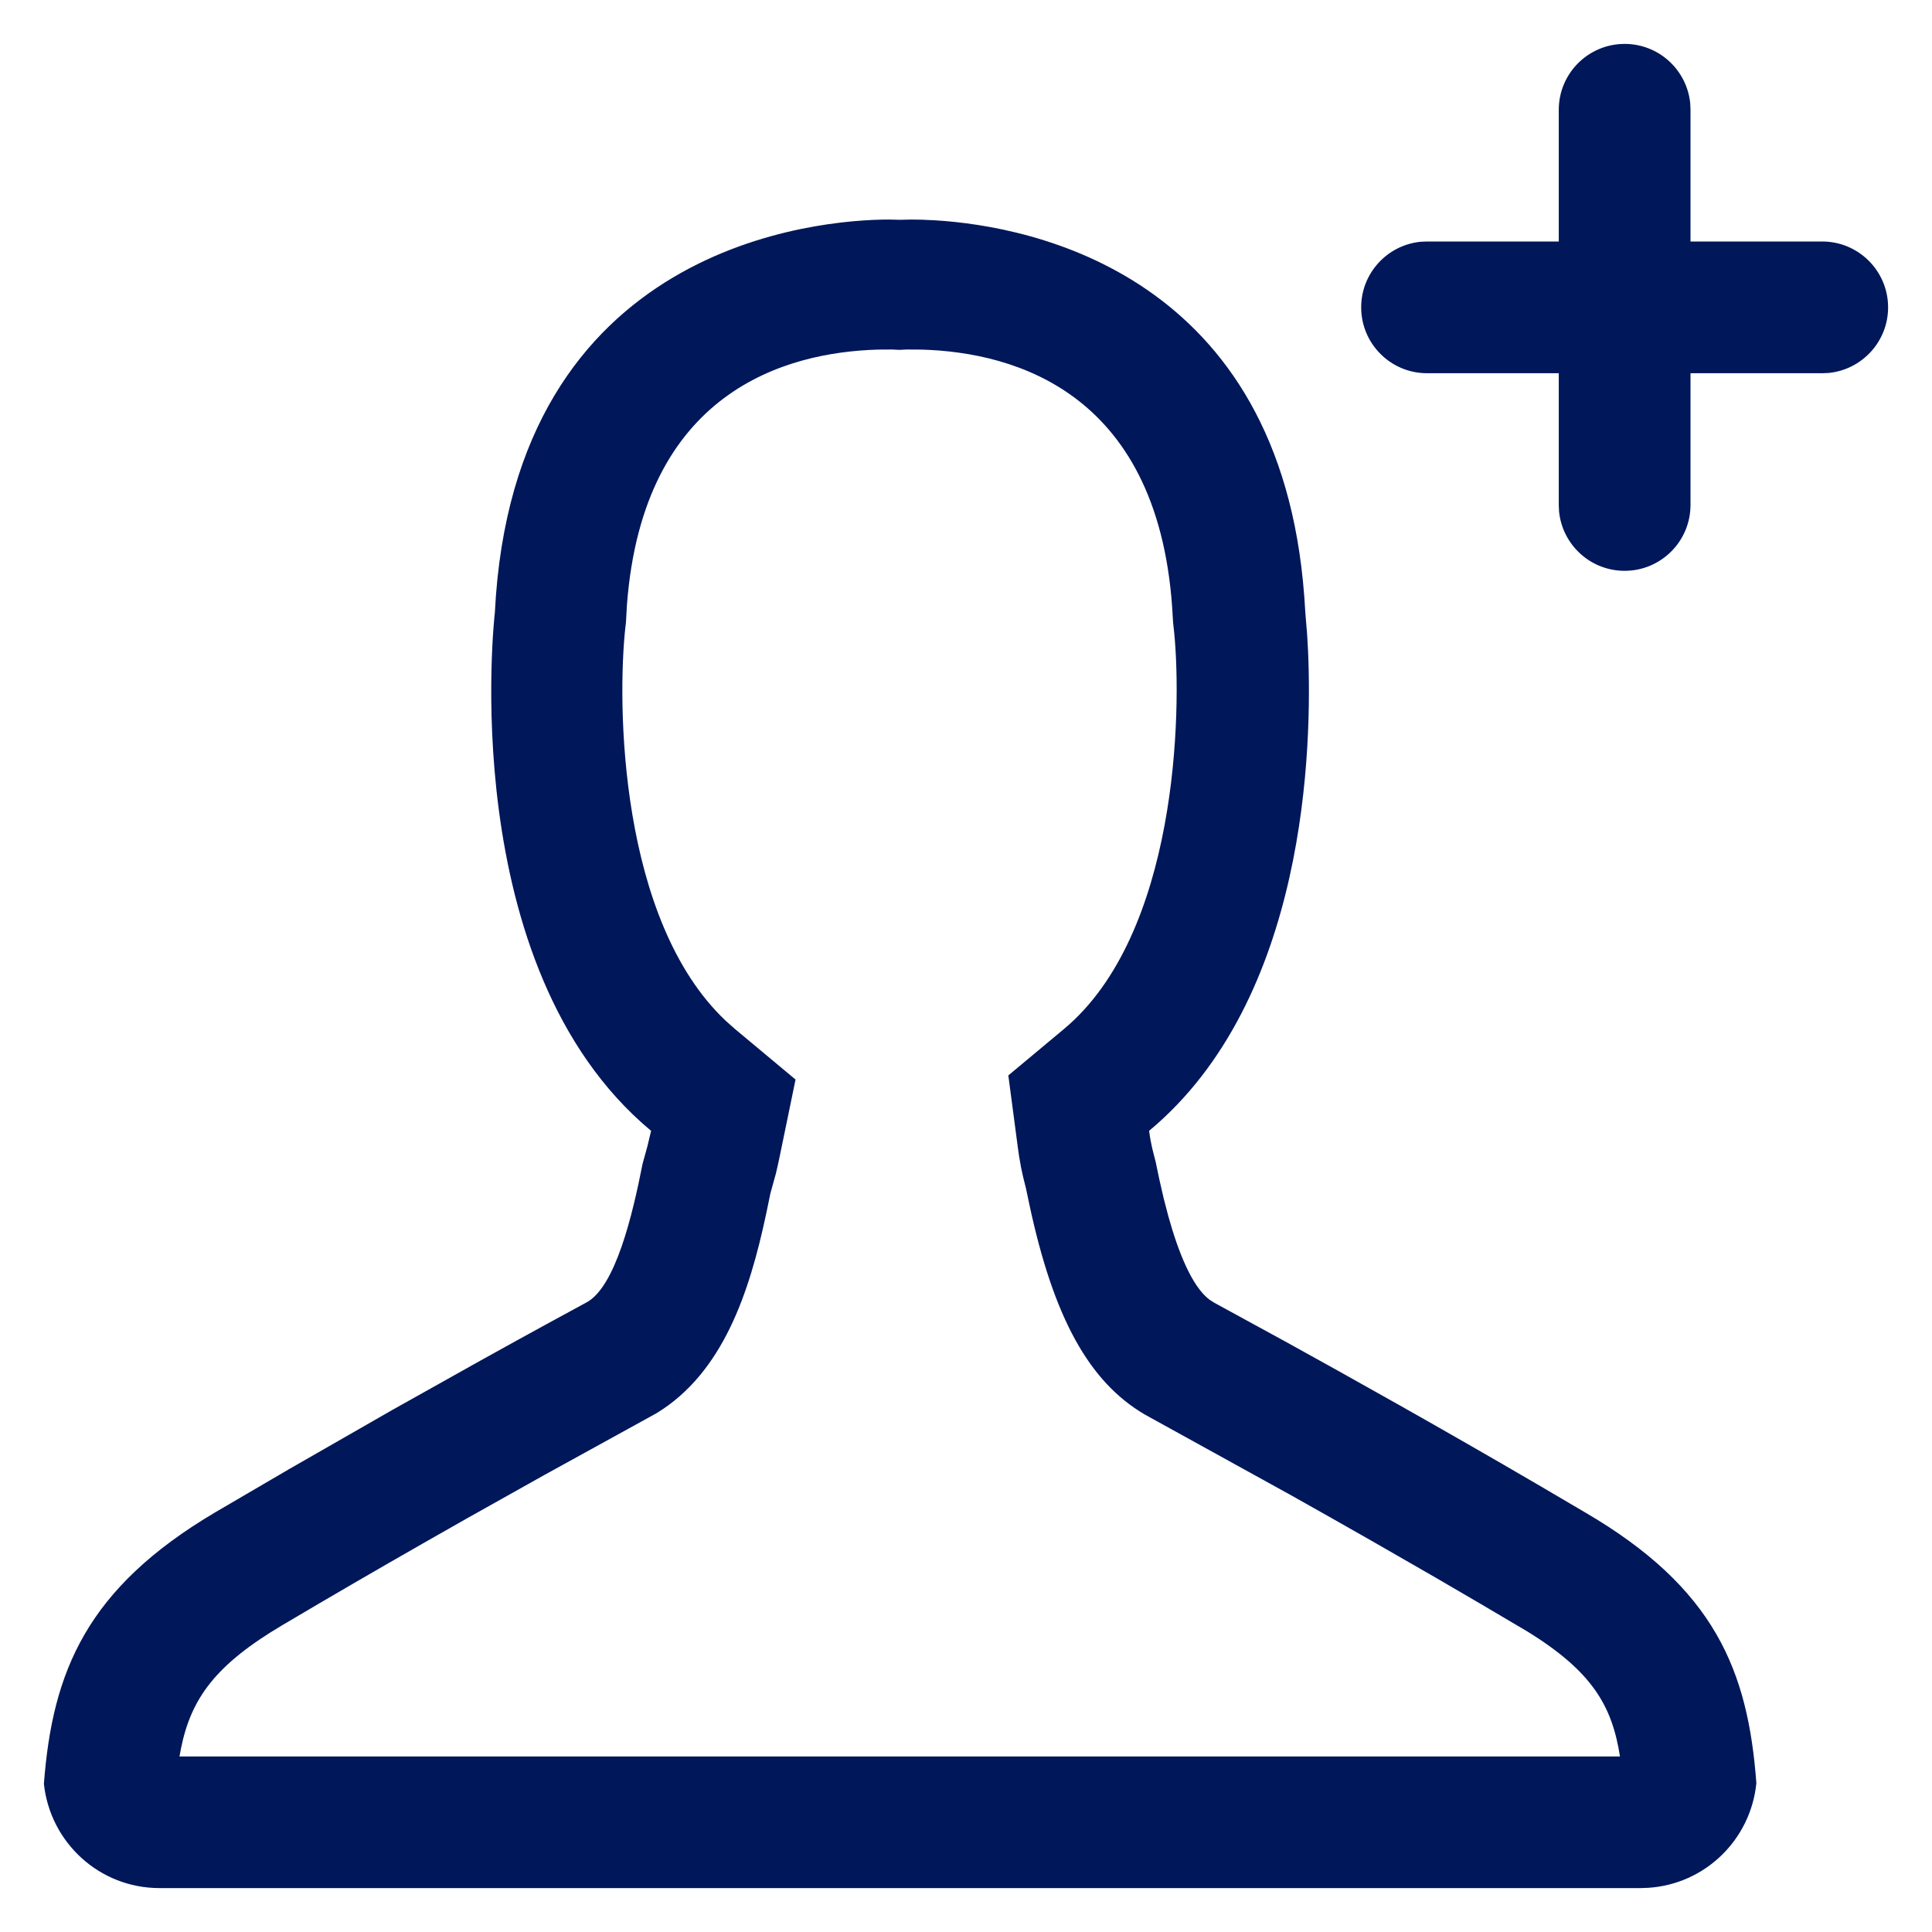 <?xml version="1.0" encoding="UTF-8"?>
<svg width="22px" height="22px" viewBox="0 0 22 22" version="1.1" xmlns="http://www.w3.org/2000/svg" xmlns:xlink="http://www.w3.org/1999/xlink">
    <title>Style / Icons &amp; Glyphs / Icons / Membership / Medal / Default Copy 6</title>
    <g id="Page-1" stroke="none" stroke-width="1" fill="none" fill-rule="evenodd">
        <g id="Premium-Benefits" transform="translate(-43, -1338)" fill="#00175A" fill-rule="nonzero">
            <g id="Style-/-Icons-&amp;-Glyphs-/-Icons-/-Membership-/-Medal-/-Default-Copy-6" transform="translate(42, 1337)">
                <path d="M11.381,3.5 L11.502,3.502 L11.652,3.509 C12.752,3.577 15.579,4.123 15.852,7.793 L15.865,7.989 L15.884,8.218 L15.895,8.412 C15.943,9.503 15.885,12.378 14.085,13.877 C14.108,14.047 14.131,14.115 14.16,14.231 L14.202,14.432 L14.251,14.646 L14.304,14.849 C14.417,15.255 14.572,15.649 14.773,15.8 L14.828,15.835 L15.652,16.285 C16.35,16.67 17.416,17.265 18.553,17.93 L19.048,18.221 C20.527,19.084 20.905,20.024 21,21.305 C20.936,21.947 20.418,22.456 19.767,22.497 L19.682,22.5 L2.817,22.5 C2.13,22.5 1.571,21.979 1.5,21.313 C1.597,20.028 1.99,19.085 3.451,18.221 L4.289,17.731 L5.468,17.055 L6.477,16.49 C6.774,16.325 7.029,16.185 7.226,16.077 L7.671,15.835 C8.008,15.665 8.204,14.828 8.317,14.253 L8.373,14.05 L8.414,13.877 L8.414,13.877 C6.163,12.002 6.635,7.976 6.635,7.976 C6.845,3.77 10.335,3.5 11.122,3.5 L11.249,3.503 L11.381,3.5 Z M11.159,4.98 L10.993,4.981 C9.945,5.012 8.323,5.459 8.139,7.888 L8.128,8.086 L8.122,8.136 C8.025,9.009 8.049,11.475 9.263,12.623 L9.37,12.718 L10.059,13.293 L9.878,14.171 C9.861,14.254 9.847,14.314 9.835,14.364 L9.773,14.588 L9.723,14.829 C9.533,15.717 9.234,16.631 8.475,17.093 L7.195,17.798 L6.319,18.289 L5.825,18.57 C5.317,18.86 4.768,19.178 4.215,19.506 C3.454,19.957 3.177,20.338 3.061,20.909 L3.044,21.001 L19.447,21.001 C19.357,20.427 19.134,20.036 18.394,19.579 L17.864,19.266 L17.35,18.966 L16.609,18.54 C16.29,18.358 15.988,18.188 15.711,18.032 L14.037,17.108 C13.4,16.735 12.998,16.006 12.722,14.718 L12.684,14.537 L12.651,14.404 C12.634,14.334 12.619,14.257 12.604,14.163 L12.59,14.064 L12.482,13.246 L13.115,12.718 C14.407,11.64 14.46,9.114 14.371,8.207 L14.358,8.086 L14.355,8.036 C14.228,5.477 12.564,5.012 11.497,4.981 L11.322,4.98 L11.243,4.984 L11.159,4.98 Z M19.5,1.5 C19.89,1.5 20.21,1.797 20.247,2.178 L20.25,2.25 L20.25,3.75 L21.75,3.75 C22.164,3.75 22.5,4.086 22.5,4.5 C22.5,4.89 22.202,5.21 21.822,5.247 L21.75,5.25 L20.25,5.25 L20.25,6.75 C20.25,7.164 19.914,7.5 19.5,7.5 C19.11,7.5 18.79,7.203 18.753,6.822 L18.75,6.75 L18.75,5.25 L17.25,5.25 C16.836,5.25 16.5,4.914 16.5,4.5 C16.5,4.11 16.798,3.79 17.178,3.753 L17.25,3.75 L18.75,3.75 L18.75,2.25 C18.75,1.836 19.086,1.5 19.5,1.5 Z" id="Shape"></path>
            </g>
        </g>
    </g>
</svg>
